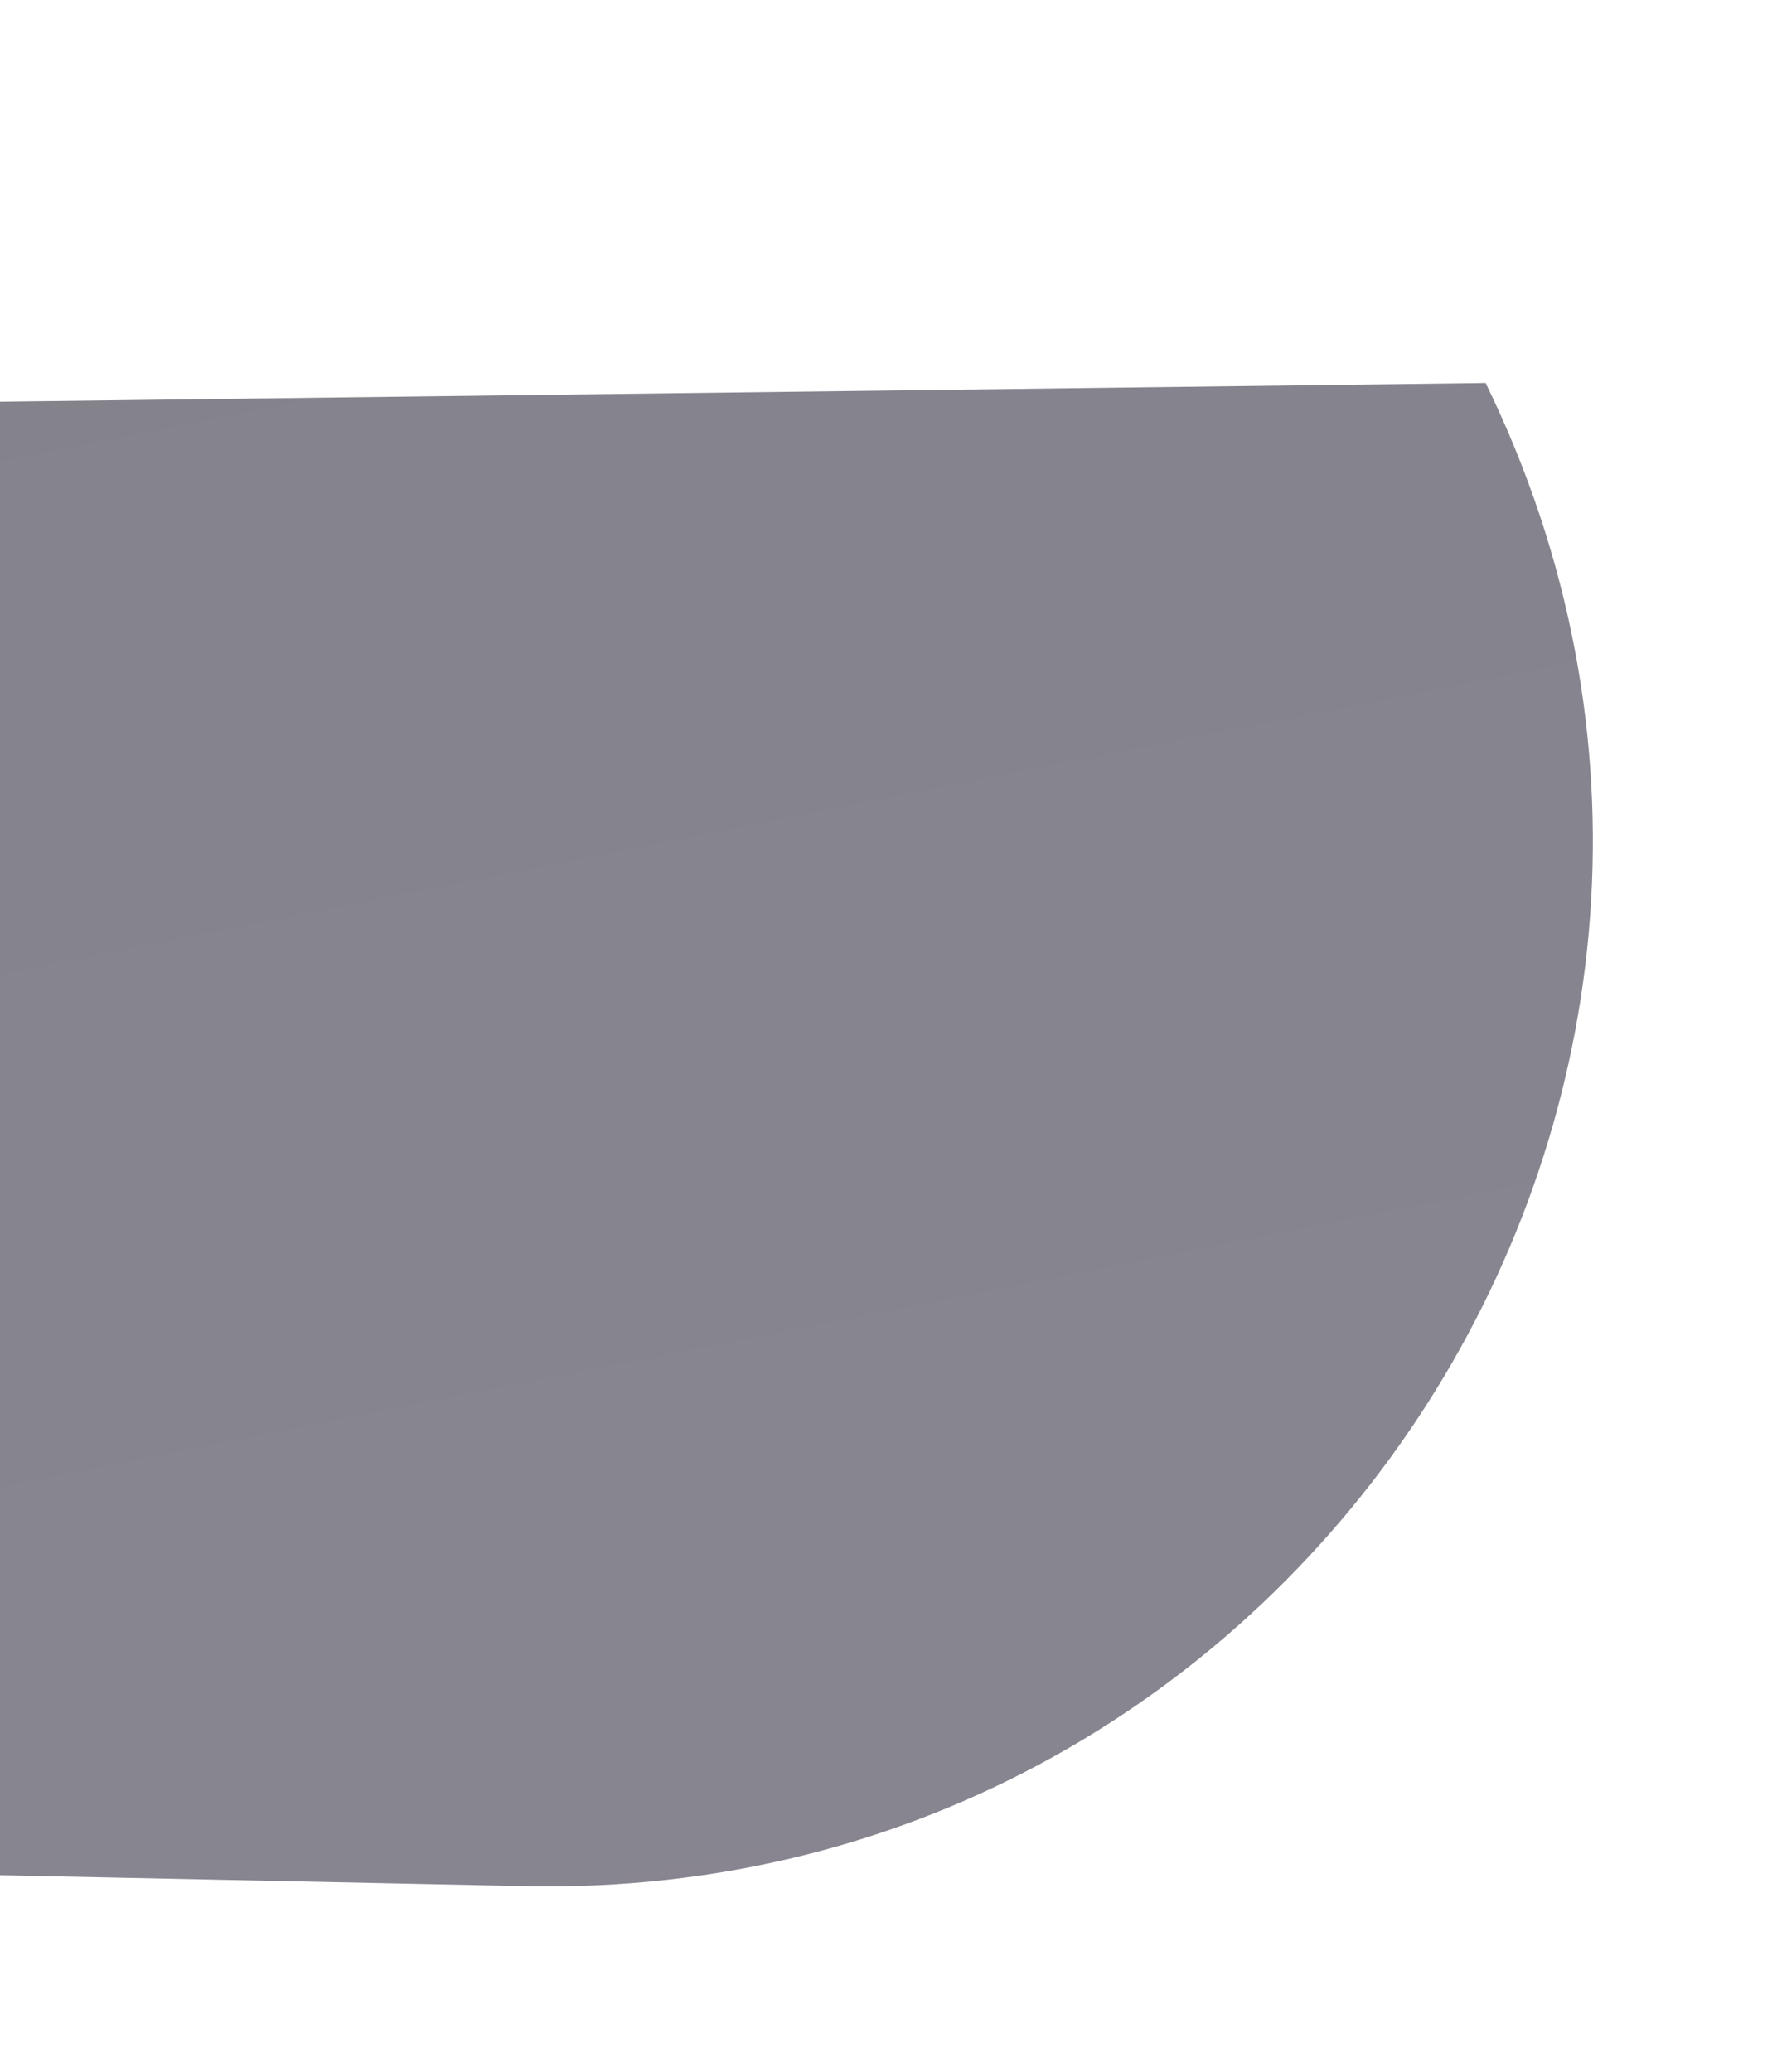 <?xml version="1.0" encoding="UTF-8"?> <svg xmlns="http://www.w3.org/2000/svg" width="568" height="662" viewBox="0 0 568 662" fill="none"> <path opacity="0.56" d="M474.871 122.375L-195 130.803L-80.5 597.5L167.82 602.664C417.623 607.857 584.437 346.927 474.871 122.375Z" fill="url(#paint0_linear)"></path> <defs> <linearGradient id="paint0_linear" x1="170.553" y1="57.953" x2="310.685" y2="764.185" gradientUnits="userSpaceOnUse"> <stop stop-color="#242132"></stop> <stop offset="1" stop-color="#2C283C"></stop> </linearGradient> </defs> </svg> 